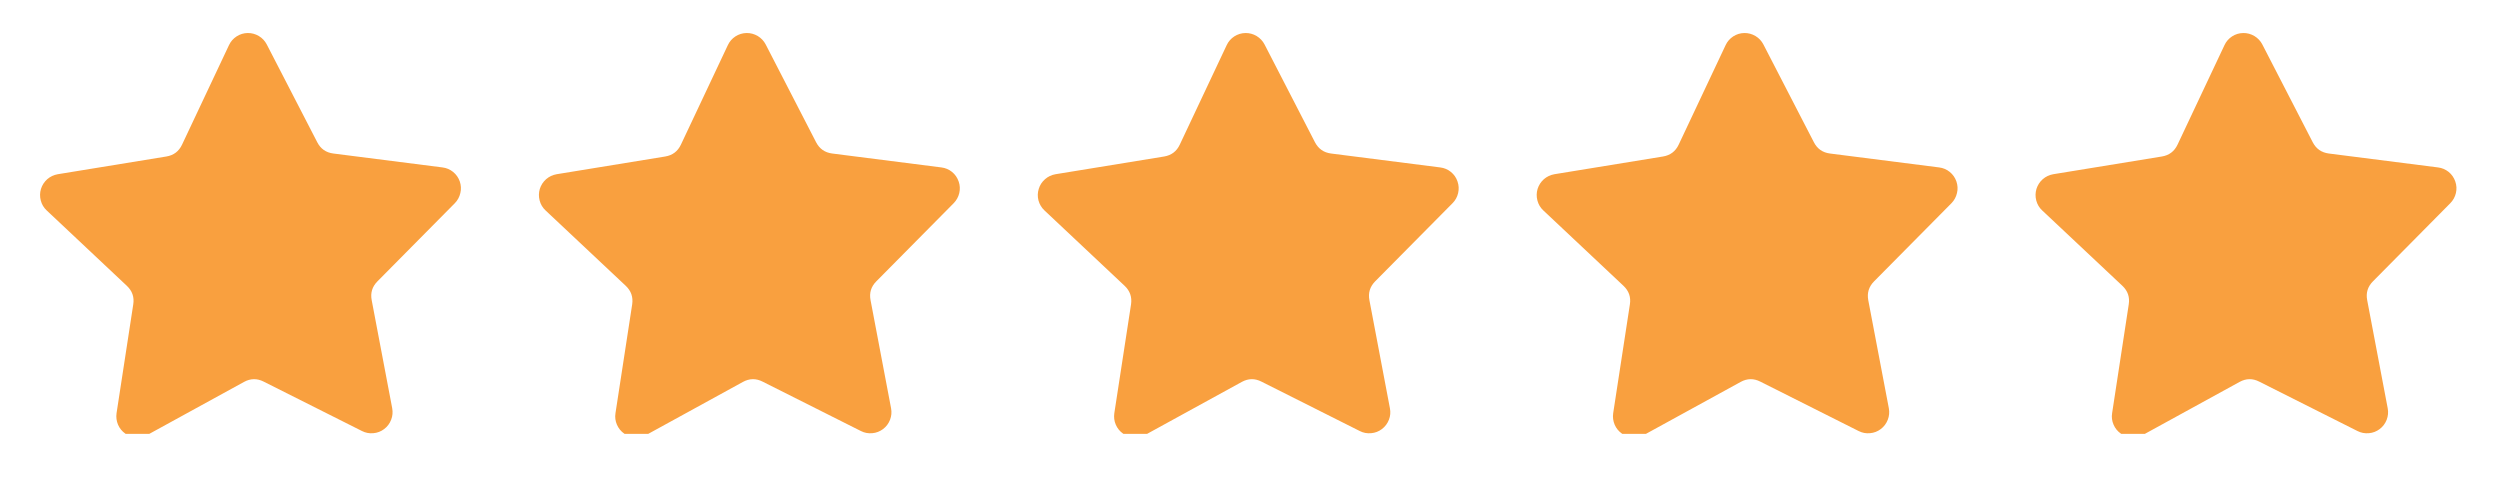 <svg xmlns="http://www.w3.org/2000/svg" xmlns:xlink="http://www.w3.org/1999/xlink" width="205" zoomAndPan="magnify" viewBox="0 0 153.75 30" height="40" preserveAspectRatio="xMidYMid meet" version="1.0"><defs><clipPath id="3207571147"><path d="M 11.422 10.738 L 18.98 10.738 L 18.98 18.297 L 11.422 18.297 Z M 11.422 10.738 " clip-rule="nonzero"/></clipPath><clipPath id="85d413b2e2"><path d="M 2.359 2.004 L 28.488 2.004 L 28.488 26.684 L 2.359 26.684 Z M 2.359 2.004 " clip-rule="nonzero"/></clipPath><clipPath id="09769ffb64"><path d="M 33.039 2.004 L 59.168 2.004 L 59.168 26.684 L 33.039 26.684 Z M 33.039 2.004 " clip-rule="nonzero"/></clipPath><clipPath id="8883df1a8c"><path d="M 63.723 2.004 L 89.852 2.004 L 89.852 26.684 L 63.723 26.684 Z M 63.723 2.004 " clip-rule="nonzero"/></clipPath><clipPath id="7ba96540ab"><path d="M 94.402 2.004 L 120.531 2.004 L 120.531 26.684 L 94.402 26.684 Z M 94.402 2.004 " clip-rule="nonzero"/></clipPath><clipPath id="11709ca817"><path d="M 125.082 2.004 L 151.148 2.004 L 151.148 26.684 L 125.082 26.684 Z M 125.082 2.004 " clip-rule="nonzero"/></clipPath></defs><g clip-path="url(#3207571147)"><path fill="#c01f3d" d="M 11.422 10.738 L 18.98 10.738 L 18.98 18.297 L 11.422 18.297 Z M 11.422 10.738 " fill-opacity="1" fill-rule="nonzero"/></g><g clip-path="url(#85d413b2e2)"><path fill="#f9a03f" d="M 22.262 26.508 L 16.215 23.469 C 15.809 23.262 15.406 23.27 15.008 23.488 L 9.074 26.742 C 8.859 26.863 8.629 26.914 8.383 26.902 C 8.137 26.887 7.91 26.812 7.707 26.668 C 7.508 26.527 7.355 26.344 7.258 26.117 C 7.164 25.891 7.133 25.656 7.168 25.41 L 8.195 18.719 C 8.266 18.27 8.133 17.891 7.801 17.578 L 2.871 12.941 C 2.691 12.773 2.57 12.57 2.508 12.332 C 2.445 12.09 2.449 11.855 2.52 11.617 C 2.594 11.383 2.723 11.184 2.906 11.02 C 3.094 10.859 3.309 10.758 3.551 10.715 L 10.23 9.625 C 10.68 9.551 11 9.309 11.195 8.898 L 14.082 2.777 C 14.188 2.551 14.344 2.375 14.551 2.238 C 14.758 2.105 14.984 2.035 15.23 2.031 C 15.477 2.027 15.707 2.09 15.918 2.215 C 16.133 2.344 16.293 2.516 16.406 2.734 L 19.512 8.75 C 19.719 9.152 20.047 9.383 20.5 9.441 L 27.215 10.297 C 27.457 10.328 27.676 10.418 27.867 10.574 C 28.059 10.73 28.195 10.926 28.277 11.16 C 28.355 11.395 28.371 11.629 28.312 11.871 C 28.258 12.109 28.145 12.32 27.973 12.496 L 23.211 17.305 C 22.891 17.629 22.773 18.012 22.859 18.461 L 24.121 25.109 C 24.164 25.352 24.145 25.586 24.055 25.816 C 23.965 26.047 23.824 26.238 23.625 26.387 C 23.43 26.535 23.207 26.621 22.961 26.641 C 22.715 26.664 22.484 26.621 22.262 26.508 Z M 22.262 26.508 " fill-opacity="1" fill-rule="nonzero"/></g><g clip-path="url(#09769ffb64)"><path fill="#f9a03f" d="M 52.945 26.508 L 46.898 23.469 C 46.492 23.262 46.09 23.27 45.691 23.488 L 39.758 26.742 C 39.539 26.863 39.309 26.914 39.062 26.902 C 38.816 26.887 38.59 26.812 38.391 26.668 C 38.188 26.527 38.039 26.344 37.941 26.117 C 37.844 25.891 37.812 25.656 37.852 25.41 L 38.879 18.719 C 38.945 18.27 38.816 17.891 38.484 17.578 L 33.551 12.941 C 33.371 12.773 33.25 12.57 33.188 12.332 C 33.125 12.09 33.129 11.855 33.199 11.617 C 33.273 11.383 33.402 11.184 33.586 11.02 C 33.773 10.859 33.988 10.758 34.23 10.715 L 40.91 9.625 C 41.359 9.551 41.68 9.309 41.875 8.898 L 44.762 2.777 C 44.867 2.551 45.023 2.375 45.23 2.238 C 45.438 2.105 45.664 2.035 45.914 2.031 C 46.16 2.027 46.387 2.09 46.602 2.215 C 46.812 2.344 46.977 2.516 47.09 2.734 L 50.191 8.75 C 50.398 9.152 50.73 9.383 51.18 9.441 L 57.895 10.297 C 58.141 10.328 58.359 10.418 58.551 10.574 C 58.742 10.73 58.875 10.926 58.957 11.16 C 59.039 11.395 59.051 11.629 58.996 11.871 C 58.941 12.109 58.824 12.32 58.652 12.496 L 53.891 17.305 C 53.57 17.629 53.453 18.012 53.539 18.461 L 54.801 25.109 C 54.848 25.352 54.824 25.586 54.738 25.816 C 54.648 26.047 54.504 26.238 54.309 26.387 C 54.109 26.535 53.891 26.621 53.645 26.641 C 53.398 26.664 53.164 26.621 52.945 26.508 Z M 52.945 26.508 " fill-opacity="1" fill-rule="nonzero"/></g><g clip-path="url(#8883df1a8c)"><path fill="#f9a03f" d="M 83.625 26.508 L 77.578 23.469 C 77.172 23.262 76.77 23.27 76.371 23.488 L 70.438 26.742 C 70.223 26.863 69.988 26.914 69.742 26.902 C 69.496 26.887 69.273 26.812 69.07 26.668 C 68.867 26.527 68.719 26.344 68.621 26.117 C 68.523 25.891 68.496 25.656 68.531 25.41 L 69.559 18.719 C 69.625 18.27 69.496 17.891 69.164 17.578 L 64.234 12.941 C 64.055 12.773 63.934 12.57 63.867 12.332 C 63.805 12.09 63.809 11.855 63.883 11.617 C 63.953 11.383 64.082 11.184 64.27 11.02 C 64.453 10.859 64.668 10.758 64.914 10.715 L 71.594 9.625 C 72.039 9.551 72.363 9.309 72.555 8.898 L 75.441 2.777 C 75.547 2.551 75.703 2.375 75.91 2.238 C 76.121 2.105 76.348 2.035 76.594 2.031 C 76.84 2.027 77.07 2.09 77.281 2.215 C 77.492 2.344 77.656 2.516 77.77 2.734 L 80.871 8.75 C 81.082 9.152 81.41 9.383 81.859 9.441 L 88.574 10.297 C 88.82 10.328 89.039 10.418 89.23 10.574 C 89.422 10.73 89.559 10.926 89.637 11.16 C 89.719 11.395 89.73 11.629 89.676 11.871 C 89.621 12.109 89.508 12.32 89.332 12.496 L 84.57 17.305 C 84.254 17.629 84.133 18.012 84.219 18.461 L 85.48 25.109 C 85.527 25.352 85.508 25.586 85.418 25.816 C 85.328 26.047 85.184 26.238 84.988 26.387 C 84.793 26.535 84.57 26.621 84.324 26.641 C 84.078 26.664 83.844 26.621 83.625 26.508 Z M 83.625 26.508 " fill-opacity="1" fill-rule="nonzero"/></g><g clip-path="url(#7ba96540ab)"><path fill="#f9a03f" d="M 114.305 26.508 L 108.258 23.469 C 107.852 23.262 107.449 23.27 107.051 23.488 L 101.117 26.742 C 100.902 26.863 100.672 26.914 100.426 26.902 C 100.18 26.887 99.953 26.812 99.75 26.668 C 99.551 26.527 99.398 26.344 99.301 26.117 C 99.207 25.891 99.176 25.656 99.211 25.41 L 100.238 18.719 C 100.309 18.27 100.176 17.891 99.844 17.578 L 94.914 12.941 C 94.734 12.773 94.613 12.57 94.551 12.332 C 94.488 12.09 94.492 11.855 94.562 11.617 C 94.637 11.383 94.766 11.184 94.949 11.02 C 95.137 10.859 95.352 10.758 95.594 10.715 L 102.273 9.625 C 102.723 9.551 103.043 9.309 103.238 8.898 L 106.125 2.777 C 106.23 2.551 106.387 2.375 106.594 2.238 C 106.801 2.105 107.027 2.035 107.273 2.031 C 107.52 2.027 107.75 2.09 107.961 2.215 C 108.176 2.344 108.336 2.516 108.449 2.734 L 111.555 8.75 C 111.762 9.152 112.09 9.383 112.543 9.441 L 119.258 10.297 C 119.5 10.328 119.719 10.418 119.91 10.574 C 120.102 10.73 120.238 10.926 120.32 11.16 C 120.398 11.395 120.414 11.629 120.355 11.871 C 120.301 12.109 120.188 12.32 120.016 12.496 L 115.254 17.305 C 114.934 17.629 114.816 18.012 114.898 18.461 L 116.164 25.109 C 116.207 25.352 116.188 25.586 116.098 25.816 C 116.008 26.047 115.867 26.238 115.668 26.387 C 115.473 26.535 115.25 26.621 115.004 26.641 C 114.758 26.664 114.527 26.621 114.305 26.508 Z M 114.305 26.508 " fill-opacity="1" fill-rule="nonzero"/></g><g clip-path="url(#11709ca817)"><path fill="#f9a03f" d="M 144.984 26.508 L 138.941 23.469 C 138.535 23.262 138.133 23.27 137.734 23.488 L 131.801 26.742 C 131.582 26.863 131.352 26.914 131.105 26.902 C 130.859 26.887 130.633 26.812 130.434 26.668 C 130.23 26.527 130.082 26.344 129.984 26.117 C 129.887 25.891 129.855 25.656 129.895 25.41 L 130.918 18.719 C 130.988 18.27 130.859 17.891 130.527 17.578 L 125.594 12.941 C 125.414 12.773 125.293 12.57 125.23 12.332 C 125.168 12.09 125.172 11.855 125.242 11.617 C 125.316 11.383 125.445 11.184 125.629 11.02 C 125.816 10.859 126.031 10.758 126.273 10.715 L 132.953 9.625 C 133.402 9.551 133.723 9.309 133.918 8.898 L 136.805 2.777 C 136.91 2.551 137.066 2.375 137.273 2.238 C 137.48 2.105 137.707 2.035 137.957 2.031 C 138.203 2.027 138.43 2.09 138.645 2.215 C 138.855 2.344 139.02 2.516 139.133 2.734 L 142.234 8.75 C 142.441 9.152 142.773 9.383 143.223 9.441 L 149.938 10.297 C 150.184 10.328 150.398 10.418 150.594 10.574 C 150.785 10.73 150.918 10.926 151 11.16 C 151.082 11.395 151.094 11.629 151.039 11.871 C 150.984 12.109 150.867 12.32 150.695 12.496 L 145.934 17.305 C 145.613 17.629 145.496 18.012 145.582 18.461 L 146.844 25.109 C 146.891 25.352 146.867 25.586 146.781 25.816 C 146.691 26.047 146.547 26.238 146.352 26.387 C 146.152 26.535 145.934 26.621 145.688 26.641 C 145.441 26.664 145.207 26.621 144.984 26.508 Z M 144.984 26.508 " fill-opacity="1" fill-rule="nonzero"/></g></svg>